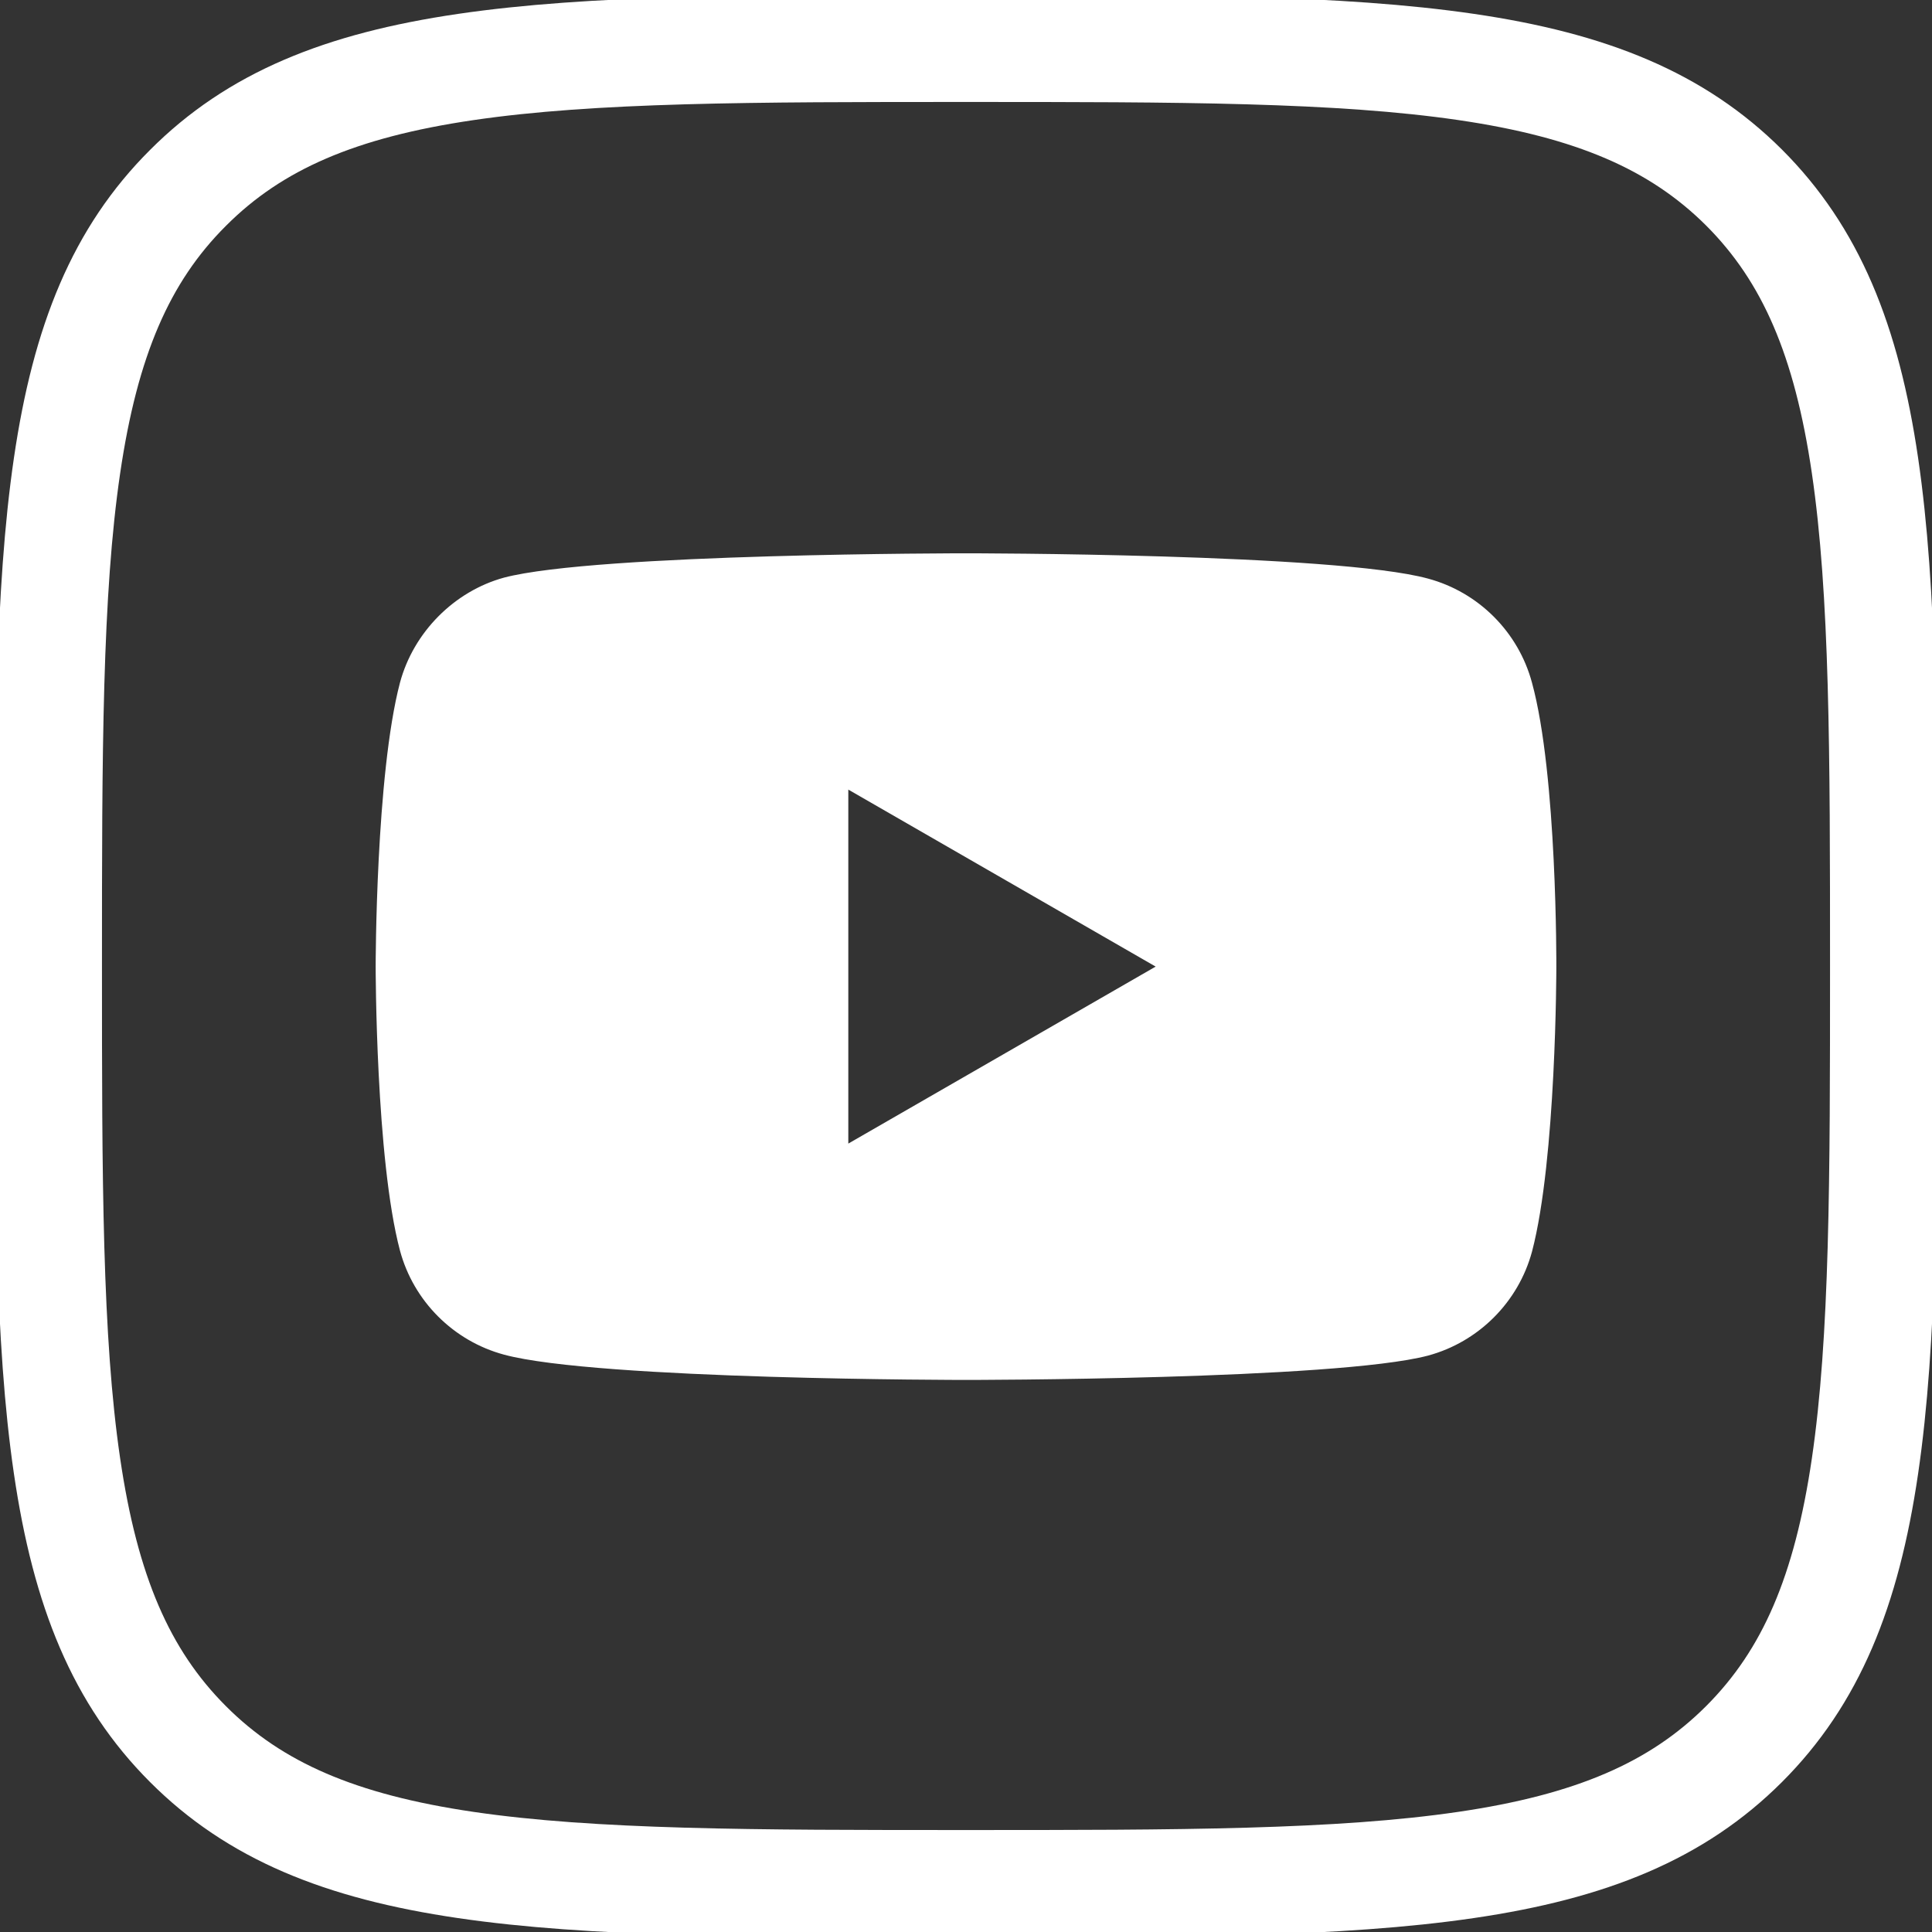 <svg width="36" height="36" viewBox="0 0 36 36" fill="none" xmlns="http://www.w3.org/2000/svg">
<rect x="0" y="0" width="36" height="36" fill="#333333" stroke="none"/>
<g clip-path="url(#clip0_43189_92)">
<path d="M3.501 3.503L3.503 3.501C4.747 2.254 6.346 1.591 8.675 1.249C11.034 0.902 14.025 0.9 17.997 0.9C21.968 0.9 24.96 0.902 27.32 1.248C29.649 1.589 31.25 2.251 32.498 3.495C33.746 4.743 34.409 6.345 34.751 8.674C35.098 11.033 35.1 14.025 35.1 17.997C35.1 21.968 35.098 24.96 34.751 27.32C34.409 29.649 33.746 31.25 32.498 32.498C31.25 33.745 29.648 34.409 27.317 34.751C24.957 35.098 21.965 35.1 17.997 35.1C14.028 35.1 11.037 35.098 8.677 34.751C6.348 34.409 4.747 33.745 3.503 32.499L3.502 32.498C2.255 31.25 1.591 29.647 1.249 27.317C0.902 24.957 0.9 21.965 0.9 17.997C0.9 14.028 0.902 11.037 1.249 8.677C1.591 6.348 2.254 4.747 3.501 3.503Z" stroke="white" stroke-width="2"/>
<path fill-rule="evenodd" clip-rule="evenodd" d="M26.608 10.781C27.55 11.034 28.293 11.777 28.546 12.72C29.018 14.441 29 18.029 29 18.029C29 18.029 29 21.599 28.547 23.321C28.293 24.263 27.55 25.006 26.608 25.26C24.886 25.713 18 25.713 18 25.713C18 25.713 11.131 25.713 9.392 25.242C8.449 24.988 7.706 24.245 7.453 23.303C7 21.599 7 18.011 7 18.011C7 18.011 7 14.441 7.453 12.72C7.706 11.778 8.467 11.016 9.392 10.763C11.113 10.31 18 10.31 18 10.31C18 10.31 24.886 10.31 26.608 10.781ZM21.534 18.011L15.807 21.309V14.713L21.534 18.011Z" fill="white"/>
</g>
<defs>
<clipPath id="clip0_43189_92">
<rect width="36" height="36" fill="white"/>
</clipPath>
</defs>
</svg>
